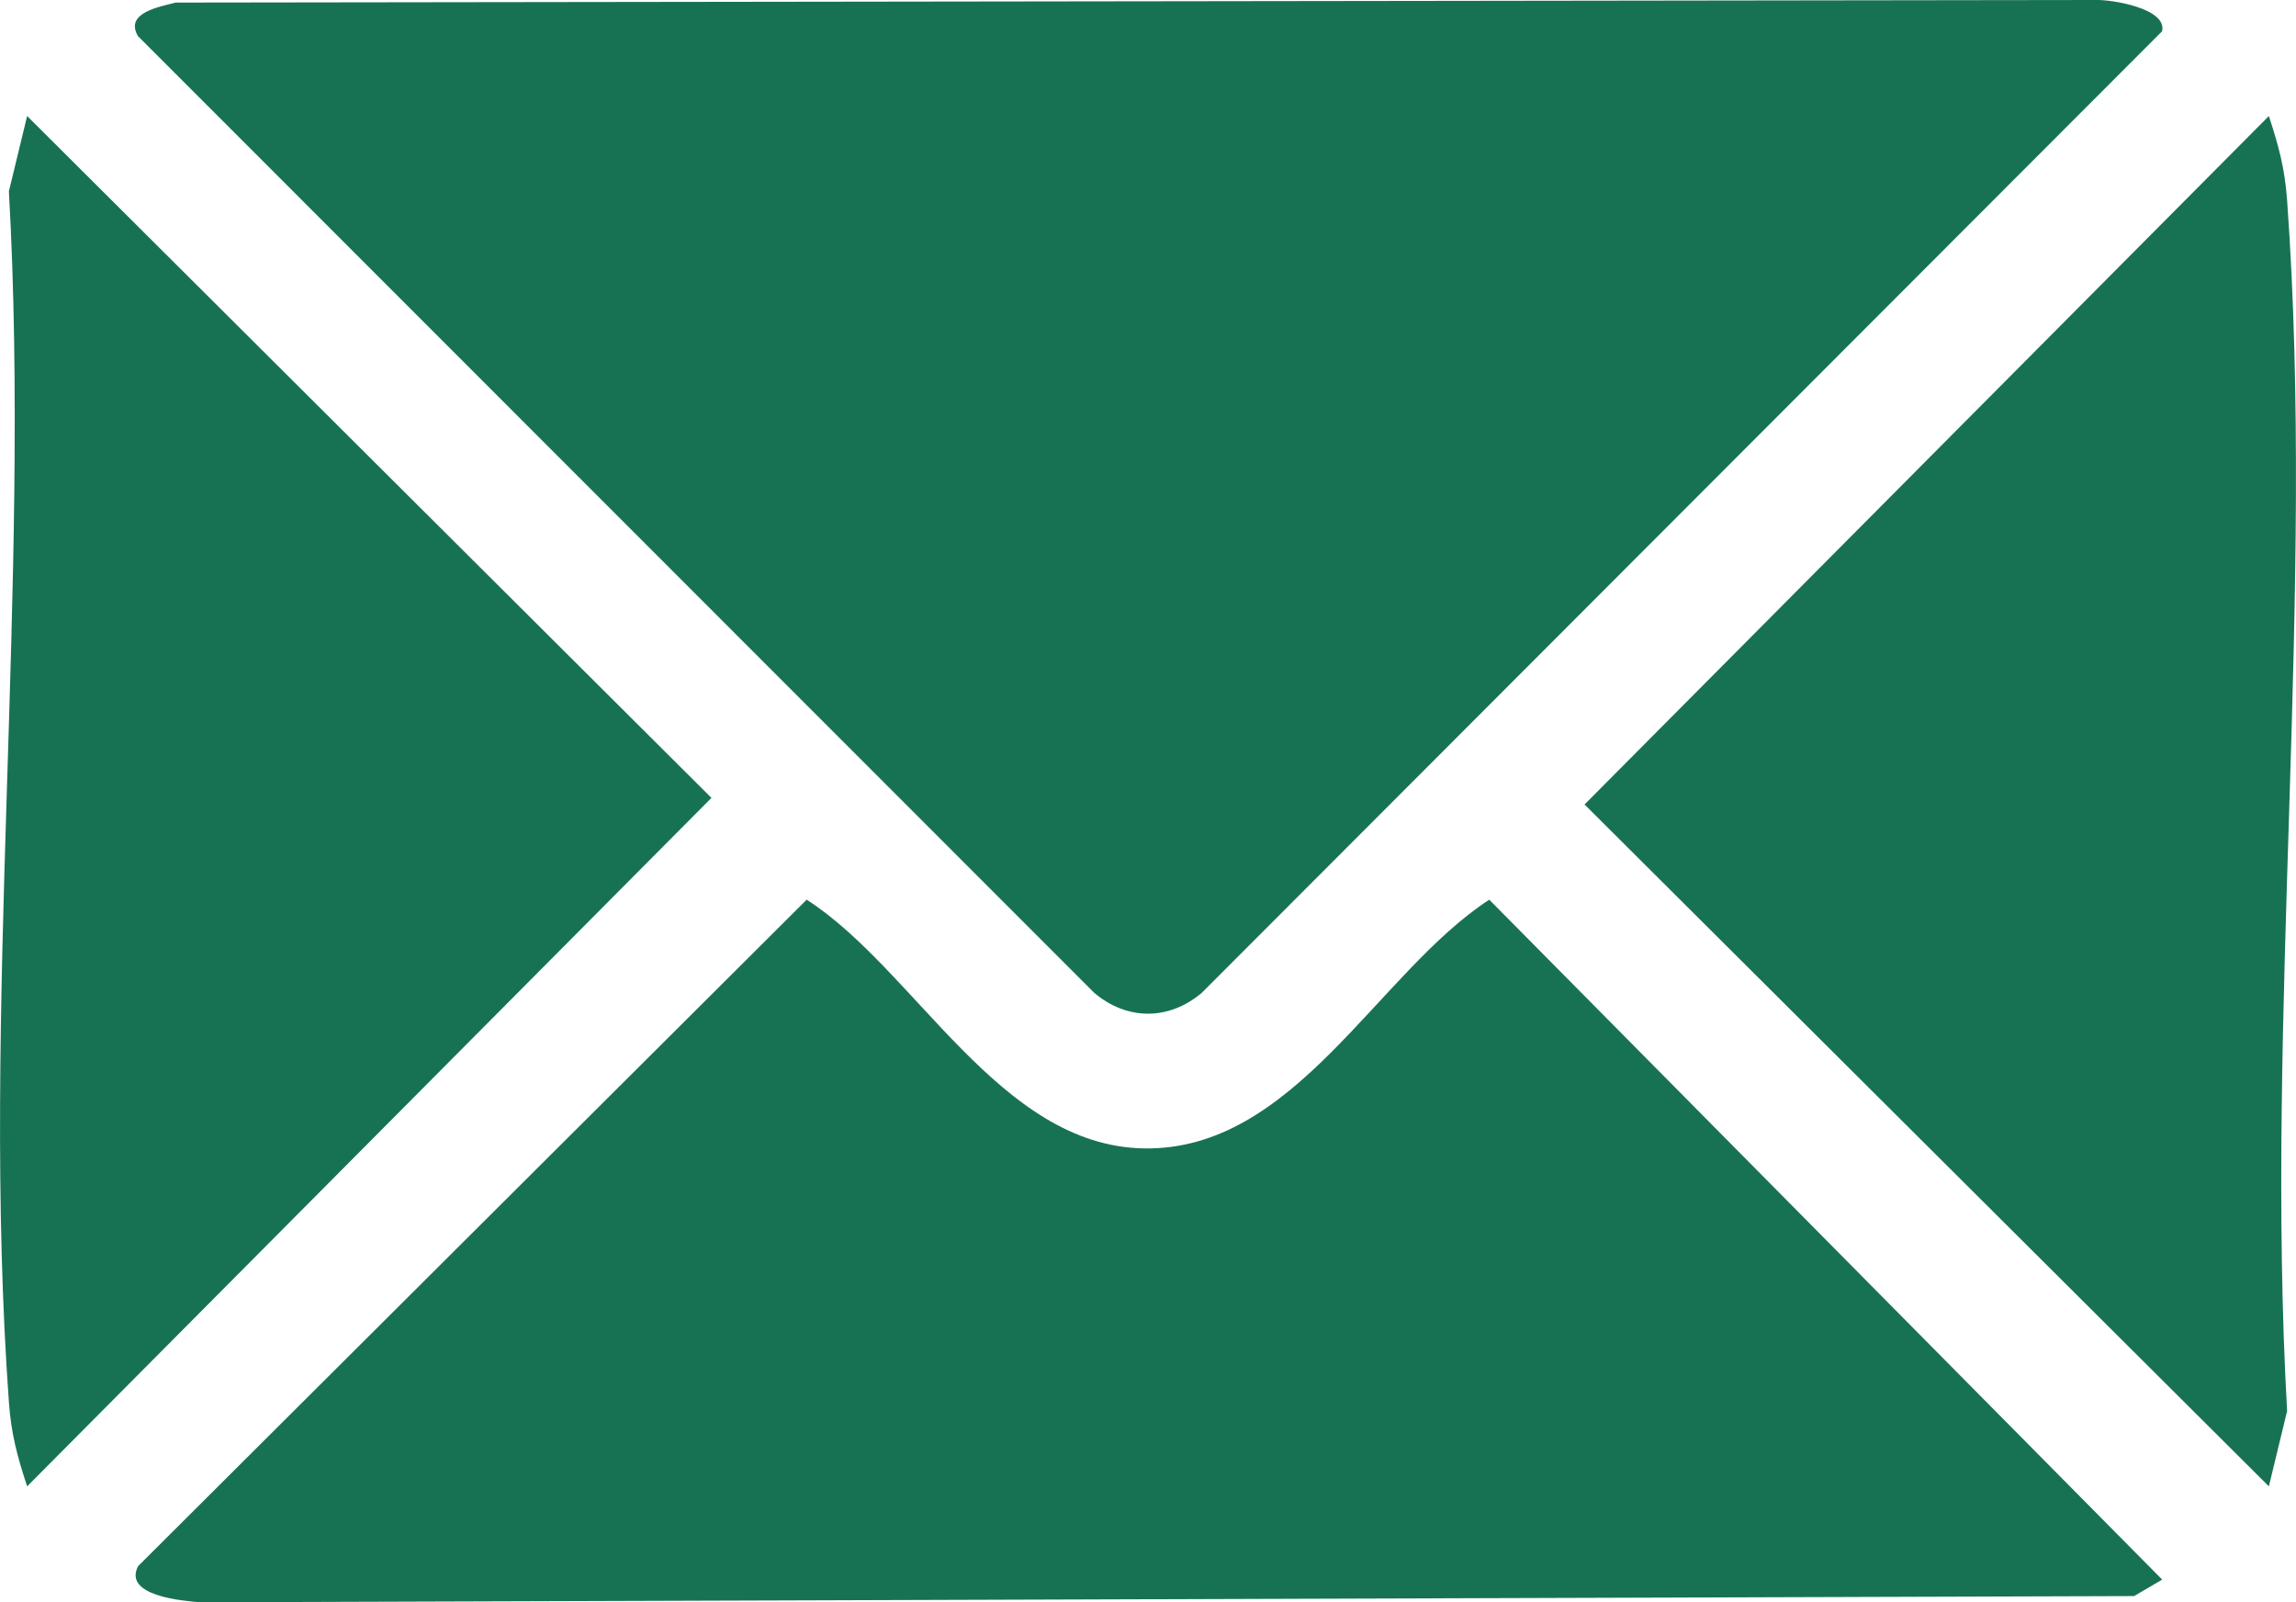<?xml version="1.0" encoding="UTF-8"?>
<svg id="Warstwa_1" data-name="Warstwa 1" xmlns="http://www.w3.org/2000/svg" viewBox="0 0 258.08 180.08">
  <defs>
    <style>
      .cls-1 {
        fill: #177253;
      }
    </style>
  </defs>
  <path class="cls-1" d="M19.78.29L235.58,0c1.74-.06,8.03.93,7.45,3.51l-107.95,108.07c-3.71,3.13-8.4,3.11-12.08,0L15.51,4.06c-1.55-2.64,2.46-3.3,4.27-3.78Z"/>
  <path class="cls-1" d="M90.68,101.11c12.28,7.92,21.67,27.69,37.91,27.95,16.97.28,26.21-19.76,38.81-27.95l75.64,76.41-3.16,1.85-217.37.7c-1.95-.16-8.71-.71-6.99-4.06l75.16-74.91Z"/>
  <path class="cls-1" d="M3.05,167.04c-1.1-3.36-1.79-5.85-2.05-9.46-3.18-43.97,2.5-91.71,0-136.08l2.05-8.46,76.92,76.63L3.05,167.04Z"/>
  <path class="cls-1" d="M255.03,167.04l-76.92-76.63L255.03,13.04c1.1,3.36,1.79,5.85,2.05,9.46,3.18,43.97-2.5,91.71,0,136.08l-2.05,8.46Z"/>
</svg>